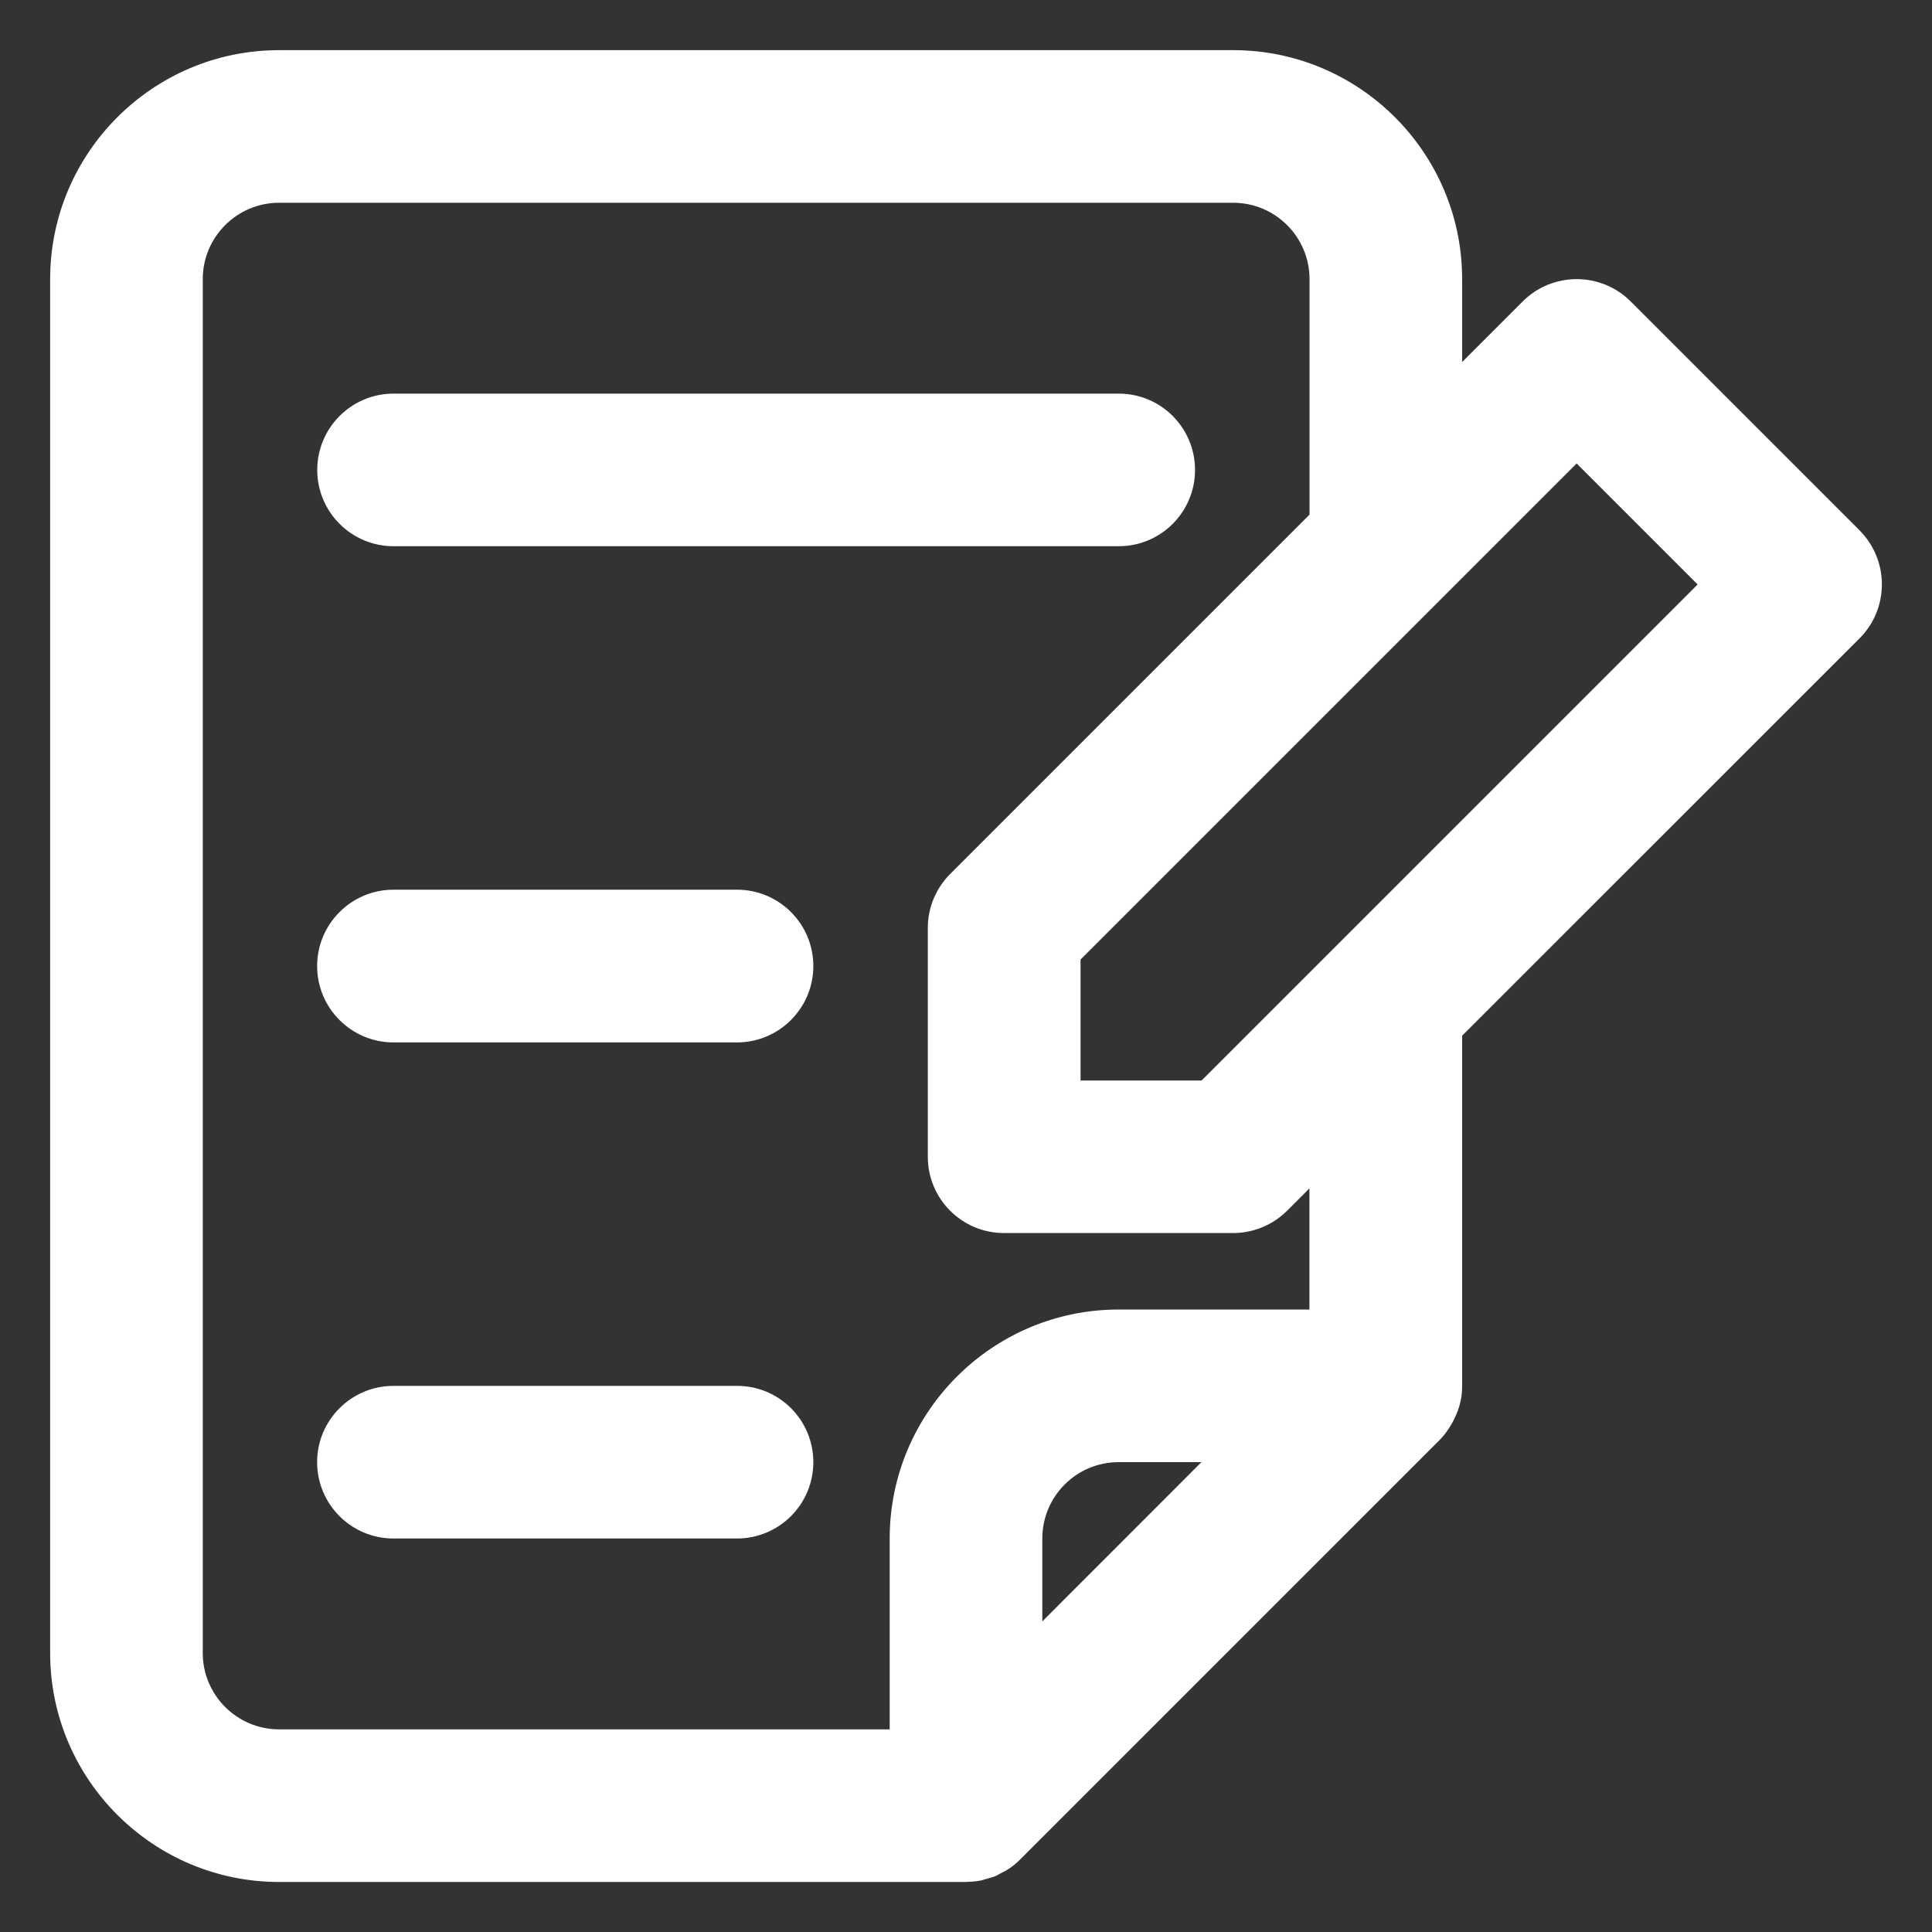 <svg enable-background="new 0 0 16.875 16.875" height="16.875" viewBox="0 0 16.875 16.875" width="16.875" xmlns="http://www.w3.org/2000/svg" xmlns:xlink="http://www.w3.org/1999/xlink"><rect x="0" y="0" width="16.875" height="16.875" fill="#333333" stroke="none"/><clipPath id="a"><path d="m.438.438h16v16h-16z"/></clipPath><clipPath id="b"><path d="m-1672.563-21.563h1760v57h-1760z"/></clipPath><clipPath id="c"><path d="m.438.438h16v16h-16z"/></clipPath><clipPath id="d"><path d="m16.243 4.633-2-2c-.26-.26-.683-.26-.943 0l-.529.529v-.724c0-1.103-.897-2-2-2h-8.333c-1.103 0-2 .897-2 2v12c0 1.103.897 2 2 2h6c.003 0 .007-.001.01-.001.04-.001.081-.004.12-.012.016-.003.032-.01.048-.014.025-.007.051-.013.076-.023.017-.007.032-.017.048-.026.022-.011.046-.021.067-.036.037-.024.071-.052.102-.083l3.667-3.667c.042-.042.075-.09.104-.141.008-.013.015-.025.021-.039.025-.051.046-.104.057-.161 0-.001 0-.001.001-.002.008-.042.012-.085.012-.128v-3.059l3.472-3.471c.259-.26.259-.681 0-.942zm-7.139 9.529v-.724c0-.368.299-.667.666-.667h.724zm2.334-2.724h-1.667c-1.103 0-2 .897-2 2v1.667h-5.333c-.368 0-.667-.299-.667-.667v-12c0-.368.299-.667.667-.667h8.333c.368 0 .667.299.667.667v2.057l-3.138 3.138c-.125.125-.196.294-.196.471v2c0 .368.298.666.666.666h2c.177 0 .347-.07.472-.195l.195-.195v1.058zm-.943-2h-1.057v-1.057l4.333-4.333 1.057 1.057zm-.724-4.667h-6.333c-.368 0-.667-.298-.667-.666 0-.369.299-.667.667-.667h6.333c.369 0 .667.298.667.667 0 .367-.298.666-.667.666zm-2.667 3.667c0 .368-.299.667-.667.667h-3c-.368 0-.667-.299-.667-.667s.299-.667.667-.667h3c.369 0 .667.299.667.667zm0 4.333c0 .369-.299.667-.667.667h-3c-.368 0-.667-.298-.667-.667 0-.368.299-.666.667-.666h3c.369-.001.667.298.667.666z"/></clipPath><clipPath id="e"><path d="m.438.438h16v16h-16z"/></clipPath><g clip-path="url(#a)"><g clip-path="url(#b)" enable-background="new"><g clip-path="url(#c)"><g clip-path="url(#d)"><path clip-path="url(#e)" d="m-4.563-4.563h26v26h-26z" fill="#fff"/></g></g></g></g></svg>